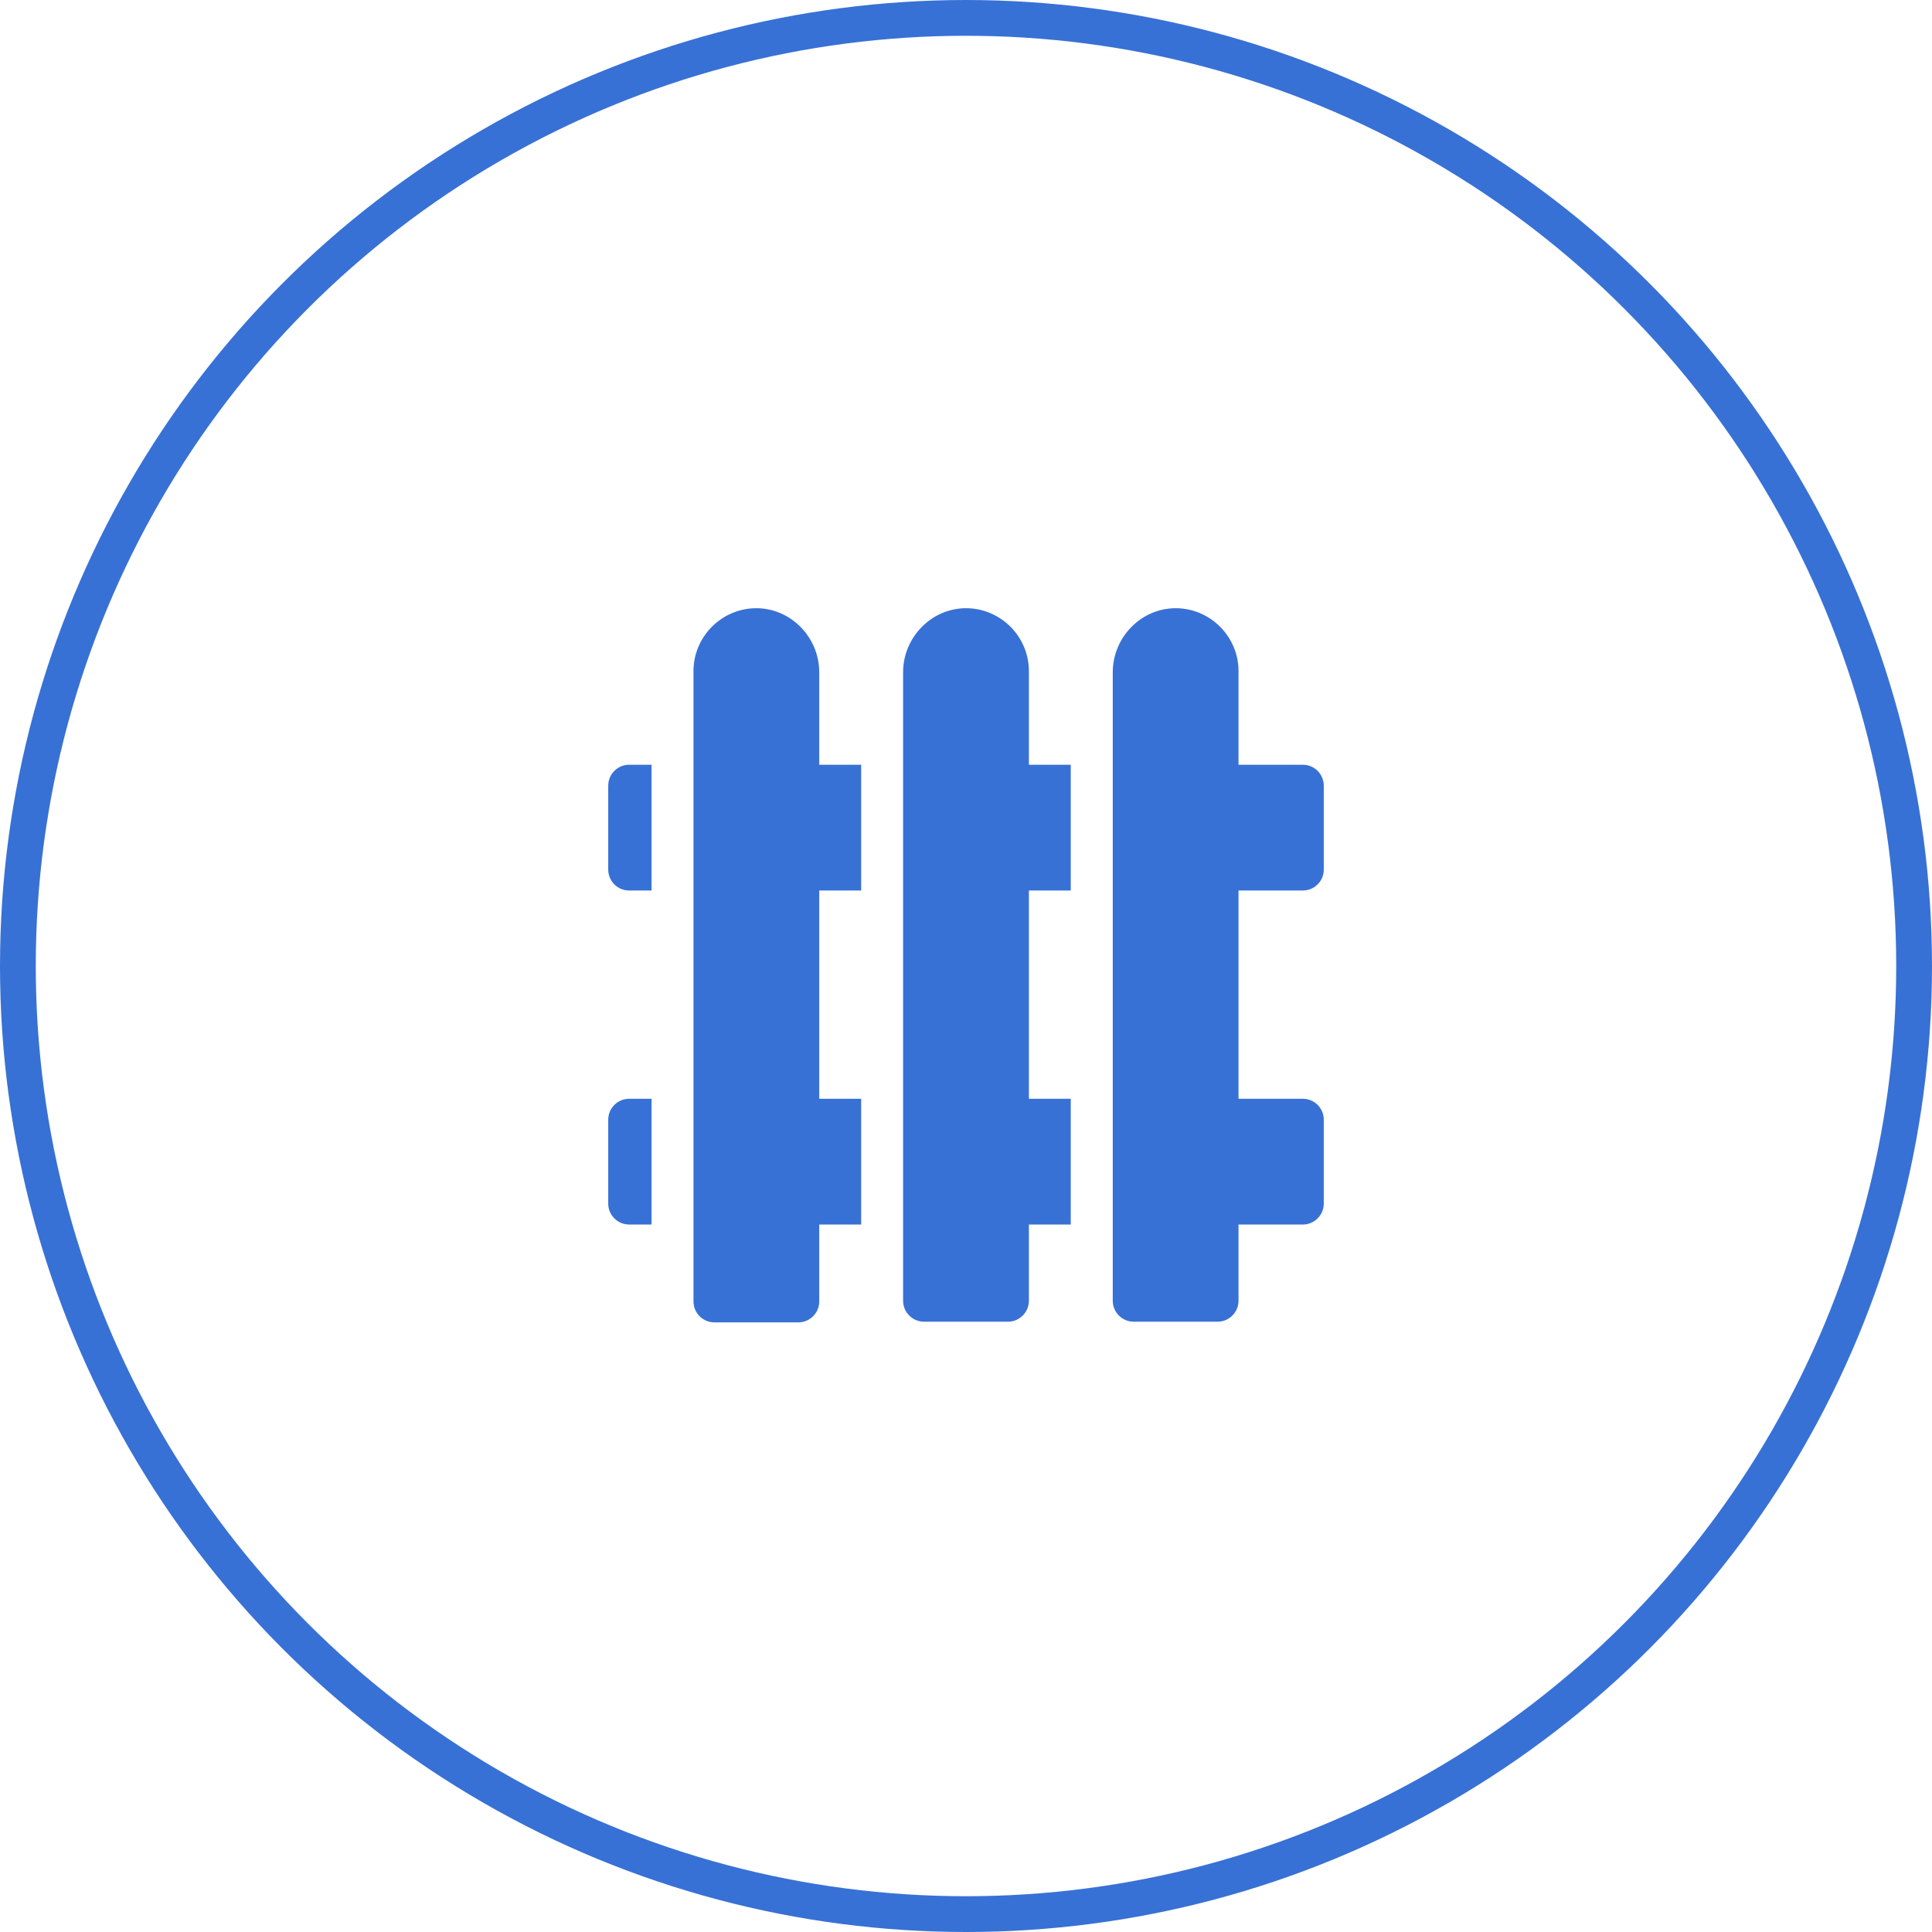 <svg width="54" height="54" viewBox="0 0 54 54" fill="none" xmlns="http://www.w3.org/2000/svg">
<circle cx="27" cy="27" r="26.5" stroke="#3871D5"/>
<g clip-path="url(#clip0_138_3131)">
<path fill-rule="evenodd" clip-rule="evenodd" d="M17 31.297V33.641C17 33.964 17.262 34.226 17.586 34.226H18.211V30.711H17.586C17.262 30.711 17 30.973 17 31.297ZM17 21.961V24.305C17 24.628 17.262 24.89 17.586 24.89H18.211V21.375H17.586C17.262 21.375 17 21.637 17 21.961ZM36.414 24.89C36.738 24.89 37 24.628 37 24.305V21.961C37 21.637 36.738 21.375 36.414 21.375H34.617V18.758C34.617 17.799 33.839 17.013 32.884 17C31.904 16.987 31.102 17.809 31.102 18.789V36.356C31.102 36.679 31.364 36.942 31.688 36.942H34.031C34.355 36.942 34.617 36.679 34.617 36.356V34.226H36.414C36.738 34.226 37 33.964 37 33.641V31.297C37 30.973 36.738 30.711 36.414 30.711H34.617V24.89L36.414 24.89ZM22.898 18.789C22.898 17.809 22.096 16.987 21.116 17C20.161 17.013 19.383 17.799 19.383 18.758V36.375C19.383 36.699 19.645 36.961 19.969 36.961H22.312C22.636 36.961 22.898 36.699 22.898 36.375V34.226H24.07V30.711H22.898V24.89H24.07V21.375H22.898V18.789ZM28.758 18.758C28.758 17.799 27.98 17.013 27.024 17C26.044 16.987 25.242 17.809 25.242 18.79V36.356C25.242 36.679 25.505 36.942 25.828 36.942H28.172C28.495 36.942 28.758 36.679 28.758 36.356V34.226H29.928V30.711H28.758V24.89H29.928V21.375H28.758V18.758Z" fill="#3871D5"/>
</g>
<defs>
<clipPath id="clip0_138_3131">
<rect width="20" height="20" fill="white" transform="translate(17 17)"/>
</clipPath>
</defs>
</svg>

